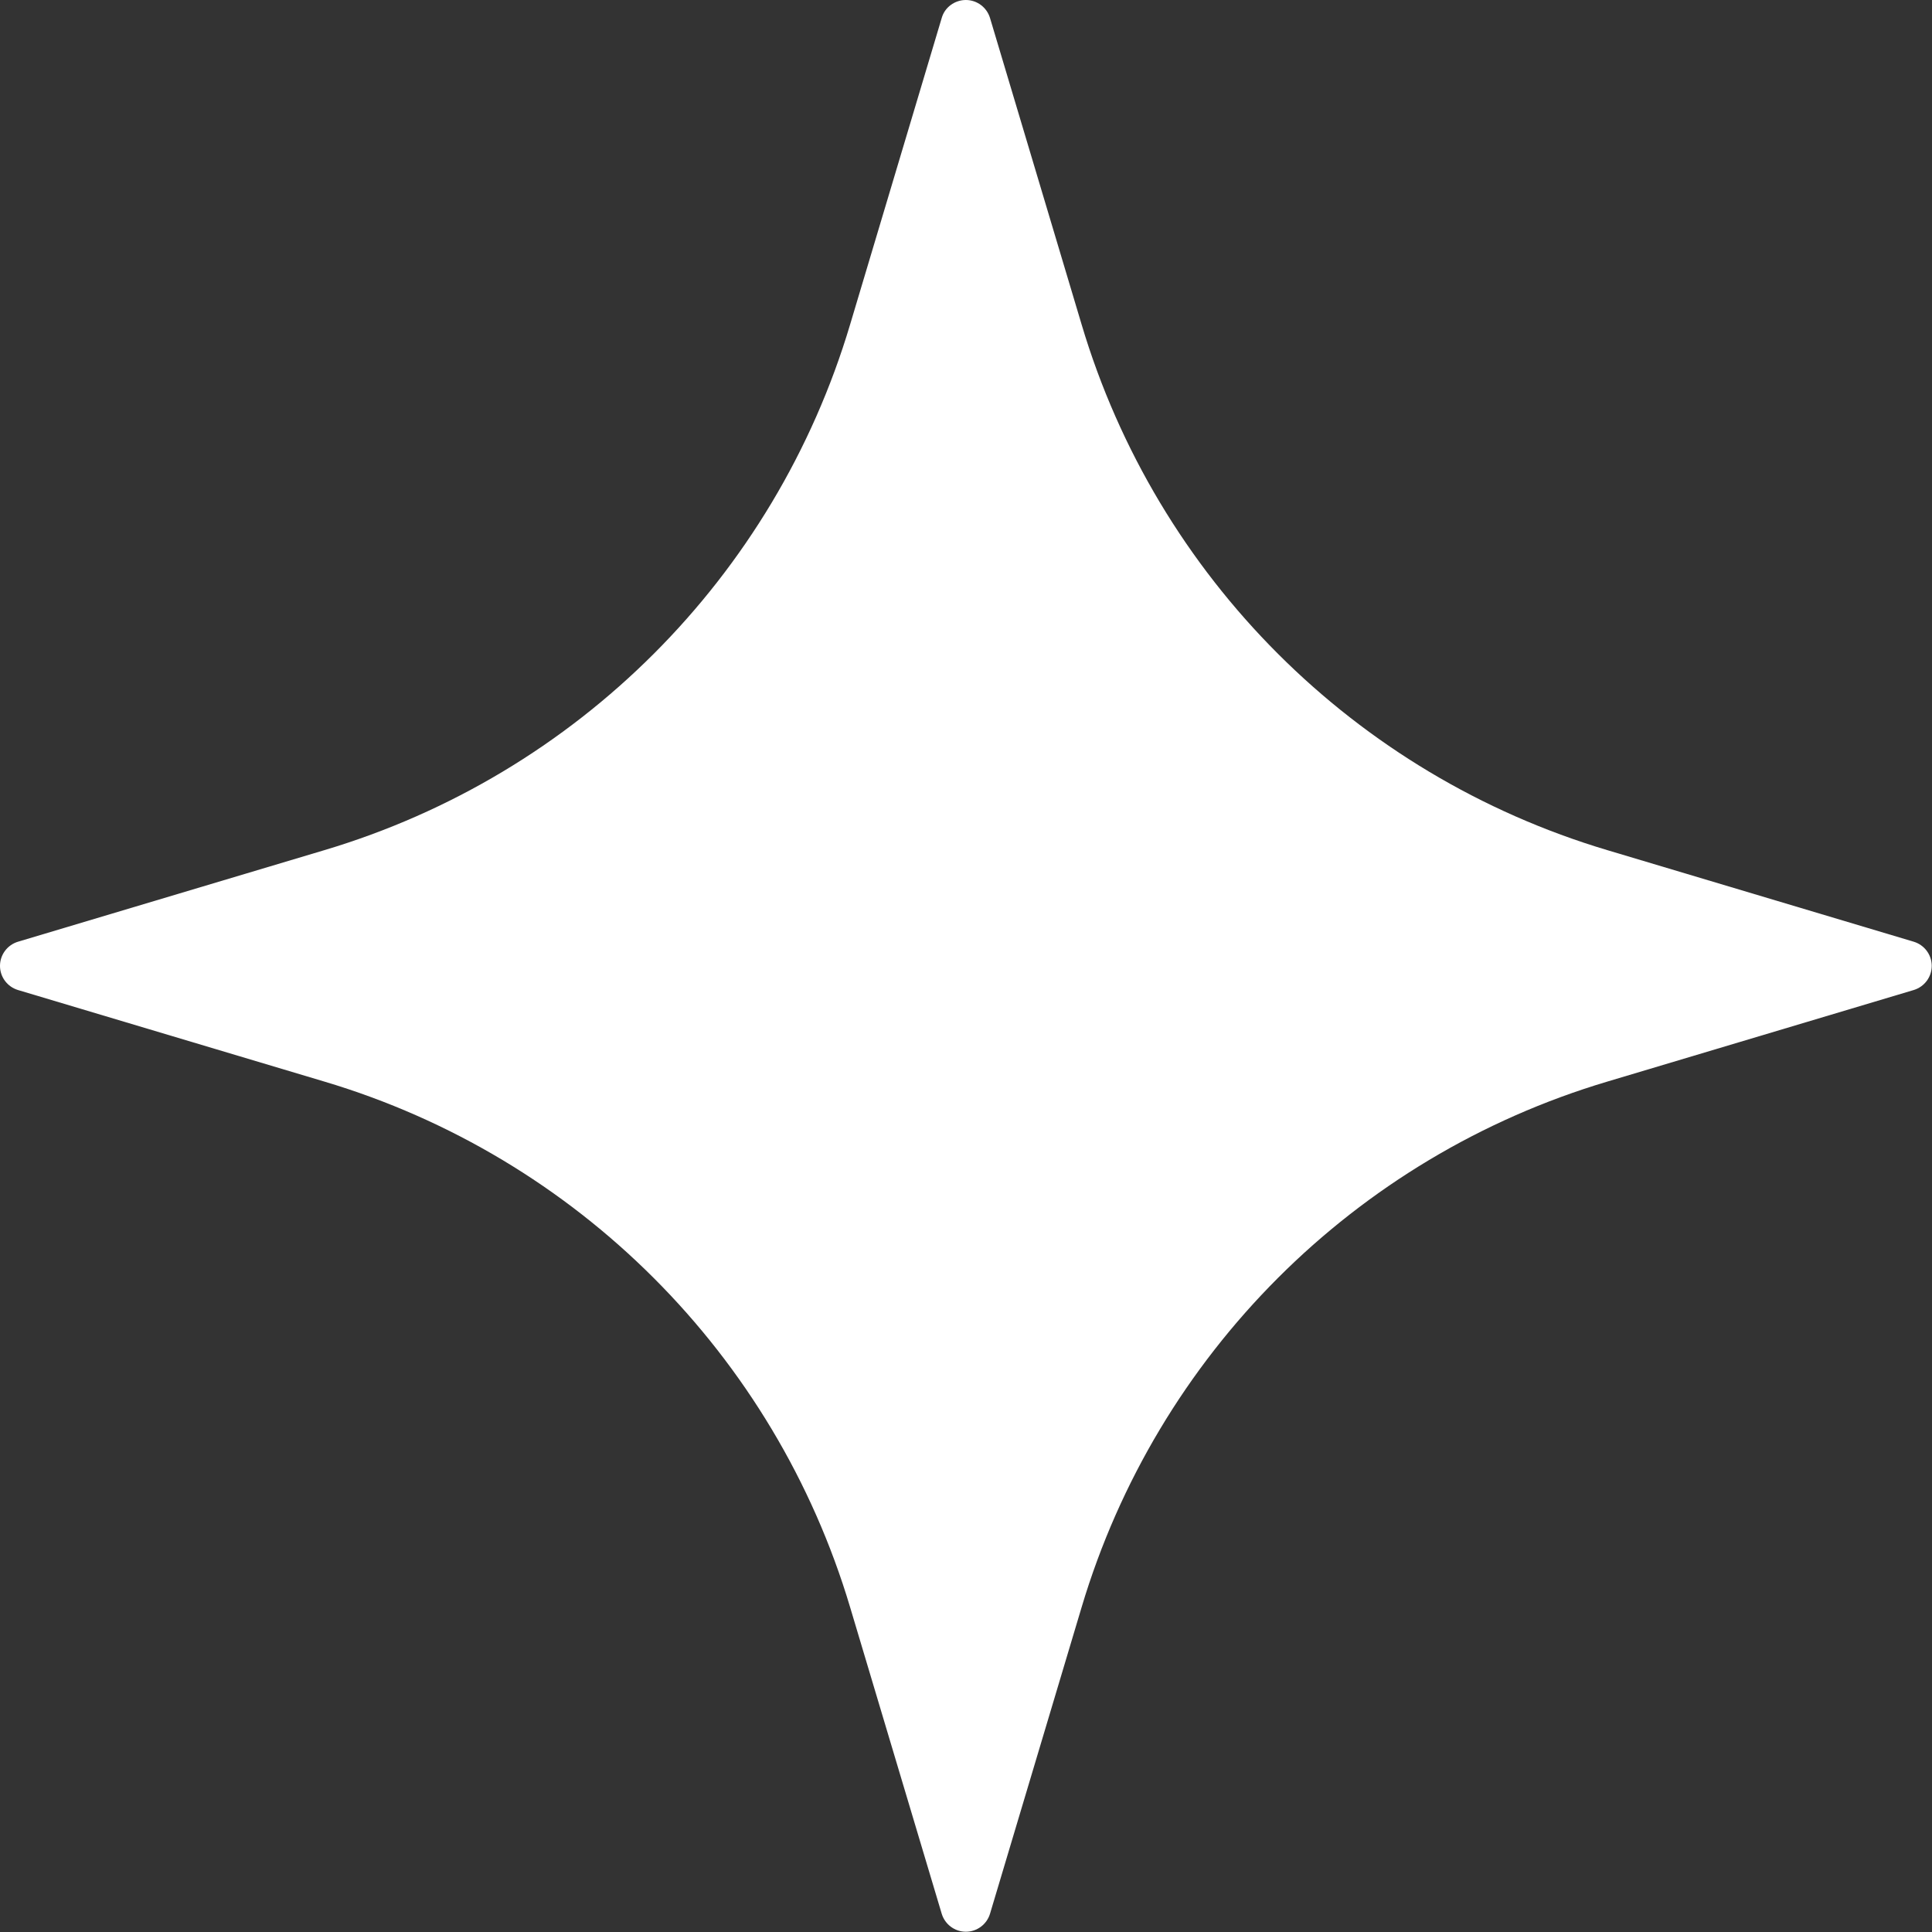 <?xml version="1.0" encoding="UTF-8"?> <svg xmlns="http://www.w3.org/2000/svg" id="_Слой_2" data-name="Слой 2" viewBox="0 0 71.29 71.29"><rect x="0" y="0" width="71.29" height="71.29" fill="#333333" stroke="none"/><defs><style> .cls-1 { fill: #fff; fill-rule: evenodd; } </style></defs><g id="_Слой_1-2" data-name="Слой 1"><path class="cls-1" d="m34.75.66c.11-.39.48-.66.89-.66s.77.27.89.66c0,0,1.63,5.46,3.38,11.31,2.78,9.33,10.08,16.62,19.4,19.4,5.86,1.75,11.31,3.38,11.31,3.38.39.12.66.48.66.89s-.27.77-.66.89c0,0-5.46,1.63-11.31,3.38-9.33,2.78-16.62,10.08-19.4,19.4-1.75,5.86-3.38,11.31-3.38,11.31-.12.39-.48.66-.89.66s-.77-.27-.89-.66c0,0-1.63-5.46-3.38-11.31-2.78-9.32-10.08-16.62-19.4-19.4-5.86-1.75-11.31-3.38-11.31-3.38-.39-.12-.66-.48-.66-.89s.27-.77.66-.89c0,0,5.46-1.63,11.31-3.38,9.32-2.78,16.62-10.07,19.4-19.4,1.75-5.86,3.38-11.31,3.38-11.31h0Z"></path></g></svg> 